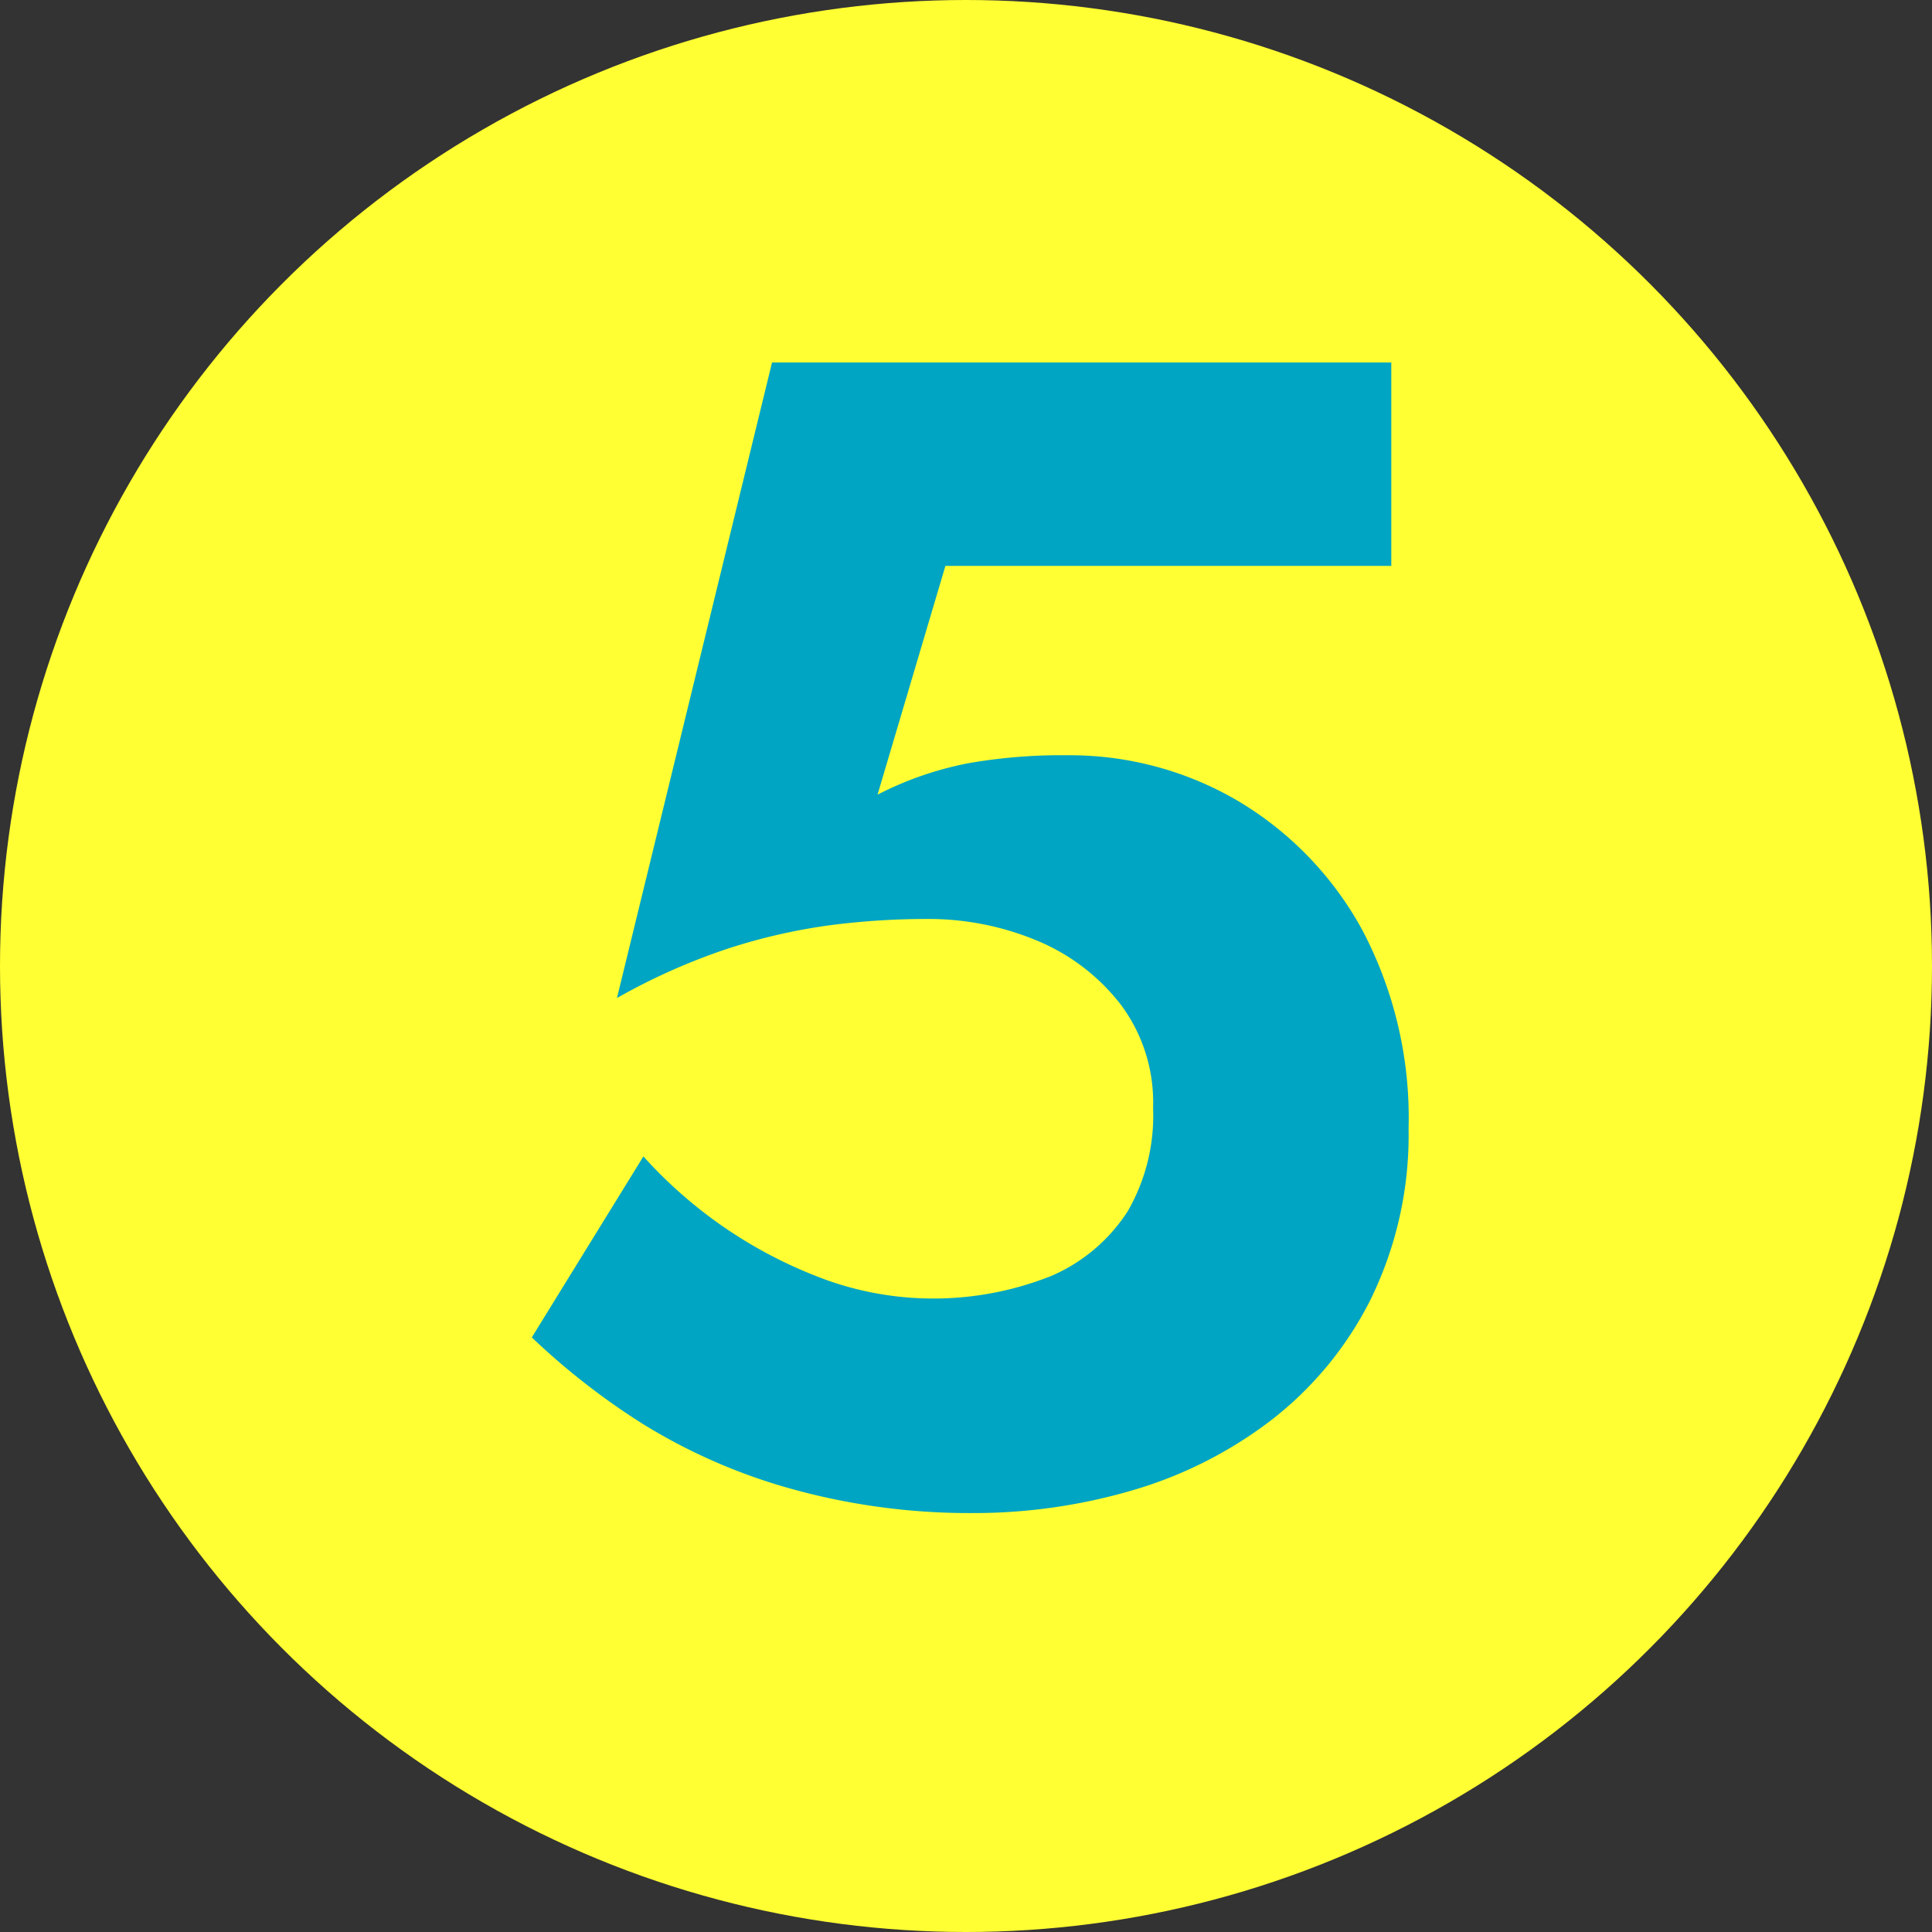 <svg xmlns="http://www.w3.org/2000/svg" viewBox="0 0 76 76"><rect x="0" y="0" width="76" height="76" fill="#333333" stroke="none"/><defs><style>.cls-1{fill:#ff3;}.cls-2{fill:#00a5c3;}</style></defs><g id="レイヤー_2" data-name="レイヤー 2"><g id="contents"><circle class="cls-1" cx="38" cy="38" r="38"/><path class="cls-2" d="M53.91,51.13A13.83,13.83,0,0,1,50,55.87a16.6,16.6,0,0,1-5.47,2.76,22.13,22.13,0,0,1-6.26.89,26.16,26.16,0,0,1-7.31-1,22.59,22.59,0,0,1-5.68-2.51,28,28,0,0,1-4.36-3.4l4.39-7.12a17.92,17.92,0,0,0,7.28,4.89,12.52,12.52,0,0,0,8.77-.19,6.75,6.75,0,0,0,3-2.54,7.53,7.53,0,0,0,1-4.07,6.43,6.43,0,0,0-1.27-4.06,8.06,8.06,0,0,0-3.3-2.52,11.06,11.06,0,0,0-4.32-.85,29.5,29.5,0,0,0-3.85.25,22.93,22.93,0,0,0-4,.92,24.54,24.54,0,0,0-4.35,1.94l6.1-25H54.73v8H37.19l-2.67,9a13.3,13.3,0,0,1,3.59-1.24A21.21,21.21,0,0,1,42,29.71a13.06,13.06,0,0,1,6.67,1.78,13.32,13.32,0,0,1,4.9,5.06,15.81,15.81,0,0,1,1.84,7.84A14.69,14.69,0,0,1,53.91,51.13Z"/></g></g></svg>